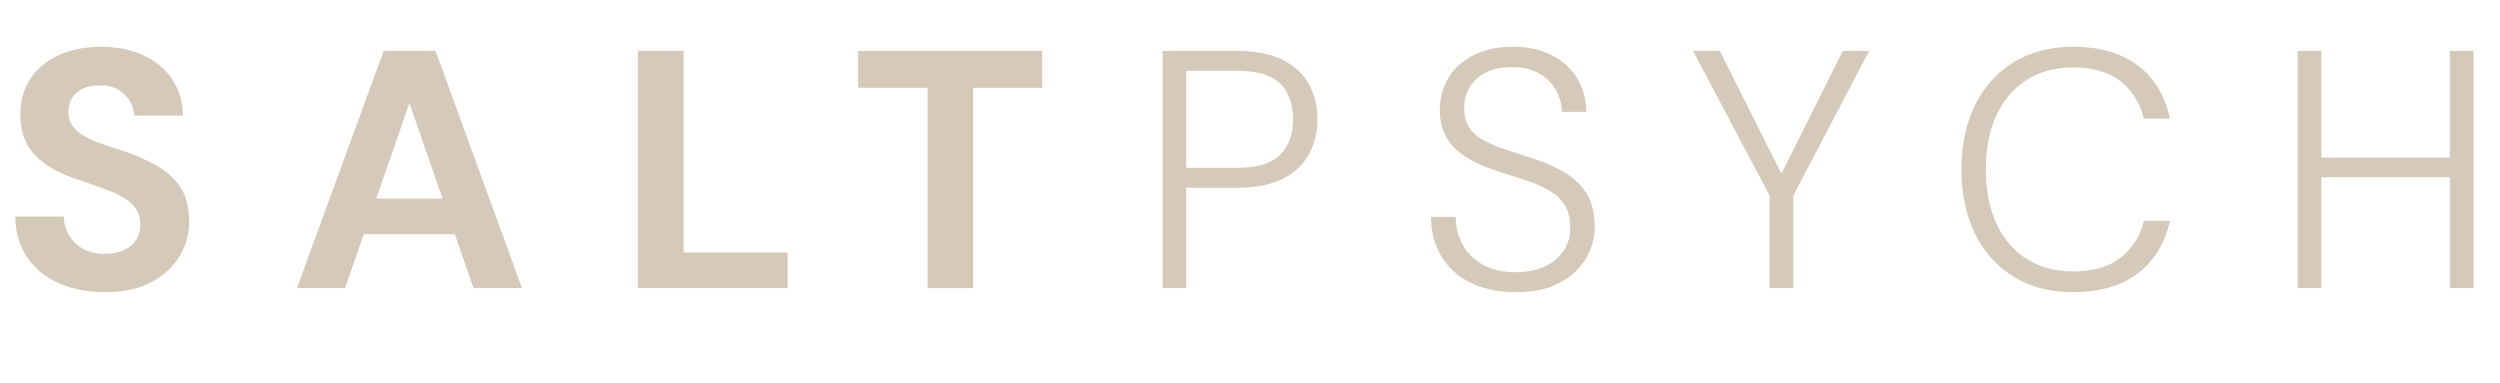 <svg xmlns="http://www.w3.org/2000/svg" id="Layer_1" data-name="Layer 1" viewBox="0 0 944.12 144.64"><defs><style>      .cls-1 {        fill: #d5c9b9;      }    </style></defs><path class="cls-1" d="M39.68,110.33c-6.49,0-12.27-1.11-17.34-3.33-5.08-2.22-9.09-5.46-12.03-9.73-2.94-4.27-4.46-9.43-4.54-15.49h18.3c.08,2.65.77,5.04,2.05,7.17,1.28,2.13,3.05,3.82,5.31,5.06,2.26,1.24,4.97,1.86,8.13,1.86,2.73,0,5.1-.45,7.1-1.34,2-.9,3.56-2.15,4.67-3.78,1.11-1.62,1.66-3.54,1.66-5.76,0-2.56-.62-4.69-1.86-6.4-1.24-1.71-2.94-3.16-5.12-4.35-2.18-1.19-4.69-2.28-7.55-3.26-2.86-.98-5.87-2.03-9.02-3.14-7.08-2.3-12.48-5.38-16.19-9.22-3.71-3.84-5.57-8.92-5.57-15.23,0-5.38,1.3-9.98,3.9-13.82,2.6-3.84,6.21-6.78,10.82-8.83s9.86-3.07,15.74-3.07,11.37,1.05,15.94,3.14c4.56,2.09,8.19,5.1,10.88,9.02,2.69,3.93,4.07,8.53,4.16,13.82h-18.43c-.09-1.96-.66-3.82-1.73-5.57-1.07-1.75-2.54-3.16-4.42-4.22-1.88-1.07-4.1-1.6-6.66-1.6-2.22-.08-4.25.26-6.08,1.02-1.84.77-3.29,1.9-4.35,3.39-1.07,1.49-1.6,3.35-1.6,5.57s.53,3.93,1.6,5.38c1.07,1.45,2.54,2.71,4.42,3.78,1.88,1.07,4.1,2.05,6.66,2.94s5.33,1.81,8.32,2.75c4.44,1.54,8.53,3.35,12.29,5.44,3.75,2.09,6.74,4.8,8.96,8.13,2.22,3.33,3.33,7.72,3.33,13.18,0,4.69-1.24,9.05-3.71,13.06-2.48,4.01-6.04,7.25-10.69,9.73-4.65,2.47-10.43,3.71-17.34,3.71Z"></path><path class="cls-1" d="M112.13,108.8l32.77-89.6h19.58l32.64,89.6h-18.3l-24.19-69.89-24.32,69.89h-18.18ZM126.59,88.45l4.61-13.44h45.57l4.48,13.44h-54.66Z"></path><path class="cls-1" d="M240.89,108.8V19.2h17.28v76.16h39.3v13.44h-56.58Z"></path><path class="cls-1" d="M350.33,108.8V33.15h-26.24v-13.95h69.5v13.95h-26.11v75.65h-17.15Z"></path><path class="cls-1" d="M439.04,108.8V19.2h28.16c6.91,0,12.63,1.13,17.15,3.39,4.52,2.26,7.85,5.33,9.98,9.22,2.13,3.88,3.2,8.3,3.2,13.25s-1.07,9.26-3.2,13.18c-2.13,3.93-5.44,7.02-9.92,9.28-4.48,2.26-10.22,3.39-17.22,3.39h-19.2v37.89h-8.96ZM448,63.36h19.2c7.59,0,13.01-1.64,16.26-4.93,3.24-3.28,4.86-7.74,4.86-13.38s-1.62-10.3-4.86-13.5c-3.24-3.2-8.66-4.8-16.26-4.8h-19.2v36.61Z"></path><path class="cls-1" d="M572.41,110.33c-6.57,0-12.27-1.2-17.09-3.58-4.82-2.39-8.51-5.74-11.07-10.05-2.56-4.31-3.84-9.24-3.84-14.78h9.34c0,3.76.85,7.21,2.56,10.37,1.71,3.16,4.22,5.7,7.55,7.62s7.51,2.88,12.54,2.88c4.44,0,8.17-.75,11.2-2.24,3.03-1.49,5.35-3.48,6.98-5.95,1.62-2.47,2.43-5.29,2.43-8.45,0-3.75-.79-6.78-2.37-9.09-1.58-2.3-3.73-4.18-6.46-5.63-2.73-1.45-5.82-2.71-9.28-3.78-3.46-1.07-7.1-2.24-10.94-3.52-6.91-2.39-11.99-5.33-15.23-8.83-3.24-3.5-4.91-7.98-4.99-13.44,0-4.69,1.09-8.85,3.26-12.48,2.18-3.63,5.35-6.48,9.54-8.58,4.18-2.09,9.13-3.14,14.85-3.14s10.39,1.05,14.53,3.14c4.14,2.09,7.36,4.99,9.66,8.7s3.46,7.96,3.46,12.74h-9.22c0-2.73-.7-5.4-2.11-8-1.41-2.6-3.5-4.74-6.27-6.4-2.77-1.66-6.29-2.5-10.56-2.5-3.5,0-6.59.62-9.28,1.86-2.69,1.24-4.8,3.03-6.34,5.38-1.54,2.35-2.3,5.1-2.3,8.26s.68,5.59,2.05,7.55c1.36,1.96,3.28,3.58,5.76,4.86,2.47,1.28,5.38,2.45,8.7,3.52,3.33,1.07,7.04,2.28,11.14,3.65,4.18,1.45,7.89,3.2,11.14,5.25,3.24,2.05,5.8,4.67,7.68,7.87,1.88,3.2,2.82,7.23,2.82,12.1,0,4.18-1.09,8.15-3.26,11.9-2.18,3.76-5.48,6.83-9.92,9.22-4.44,2.39-9.98,3.58-16.64,3.58Z"></path><path class="cls-1" d="M668.28,108.8v-34.94l-28.93-54.66h10.11l24.83,49.41h-3.07l24.7-49.41h9.98l-28.67,54.66v34.94h-8.96Z"></path><path class="cls-1" d="M782.84,110.33c-8.62,0-16.09-1.94-22.4-5.82-6.32-3.88-11.18-9.3-14.59-16.26-3.41-6.95-5.12-15.04-5.12-24.26s1.71-17.3,5.12-24.26c3.41-6.95,8.3-12.37,14.66-16.26,6.36-3.88,13.8-5.82,22.34-5.82,10.07,0,18.24,2.37,24.51,7.1,6.27,4.74,10.3,11.41,12.1,20.03h-9.86c-1.37-5.8-4.27-10.47-8.7-14.02-4.44-3.54-10.45-5.31-18.05-5.31-6.57,0-12.33,1.54-17.28,4.61-4.95,3.07-8.79,7.49-11.52,13.25-2.73,5.76-4.1,12.65-4.1,20.67s1.36,14.91,4.1,20.67c2.73,5.76,6.57,10.18,11.52,13.25,4.95,3.07,10.71,4.61,17.28,4.61,7.59,0,13.61-1.75,18.05-5.25,4.44-3.5,7.34-8.11,8.7-13.82h9.86c-1.88,8.45-5.91,15.04-12.1,19.78-6.19,4.74-14.36,7.1-24.51,7.1Z"></path><path class="cls-1" d="M867.71,108.8V19.2h8.96v89.6h-8.96ZM874.62,66.94v-7.42h53.12v7.42h-53.12ZM925.18,108.8V19.2h8.96v89.6h-8.96Z"></path></svg>